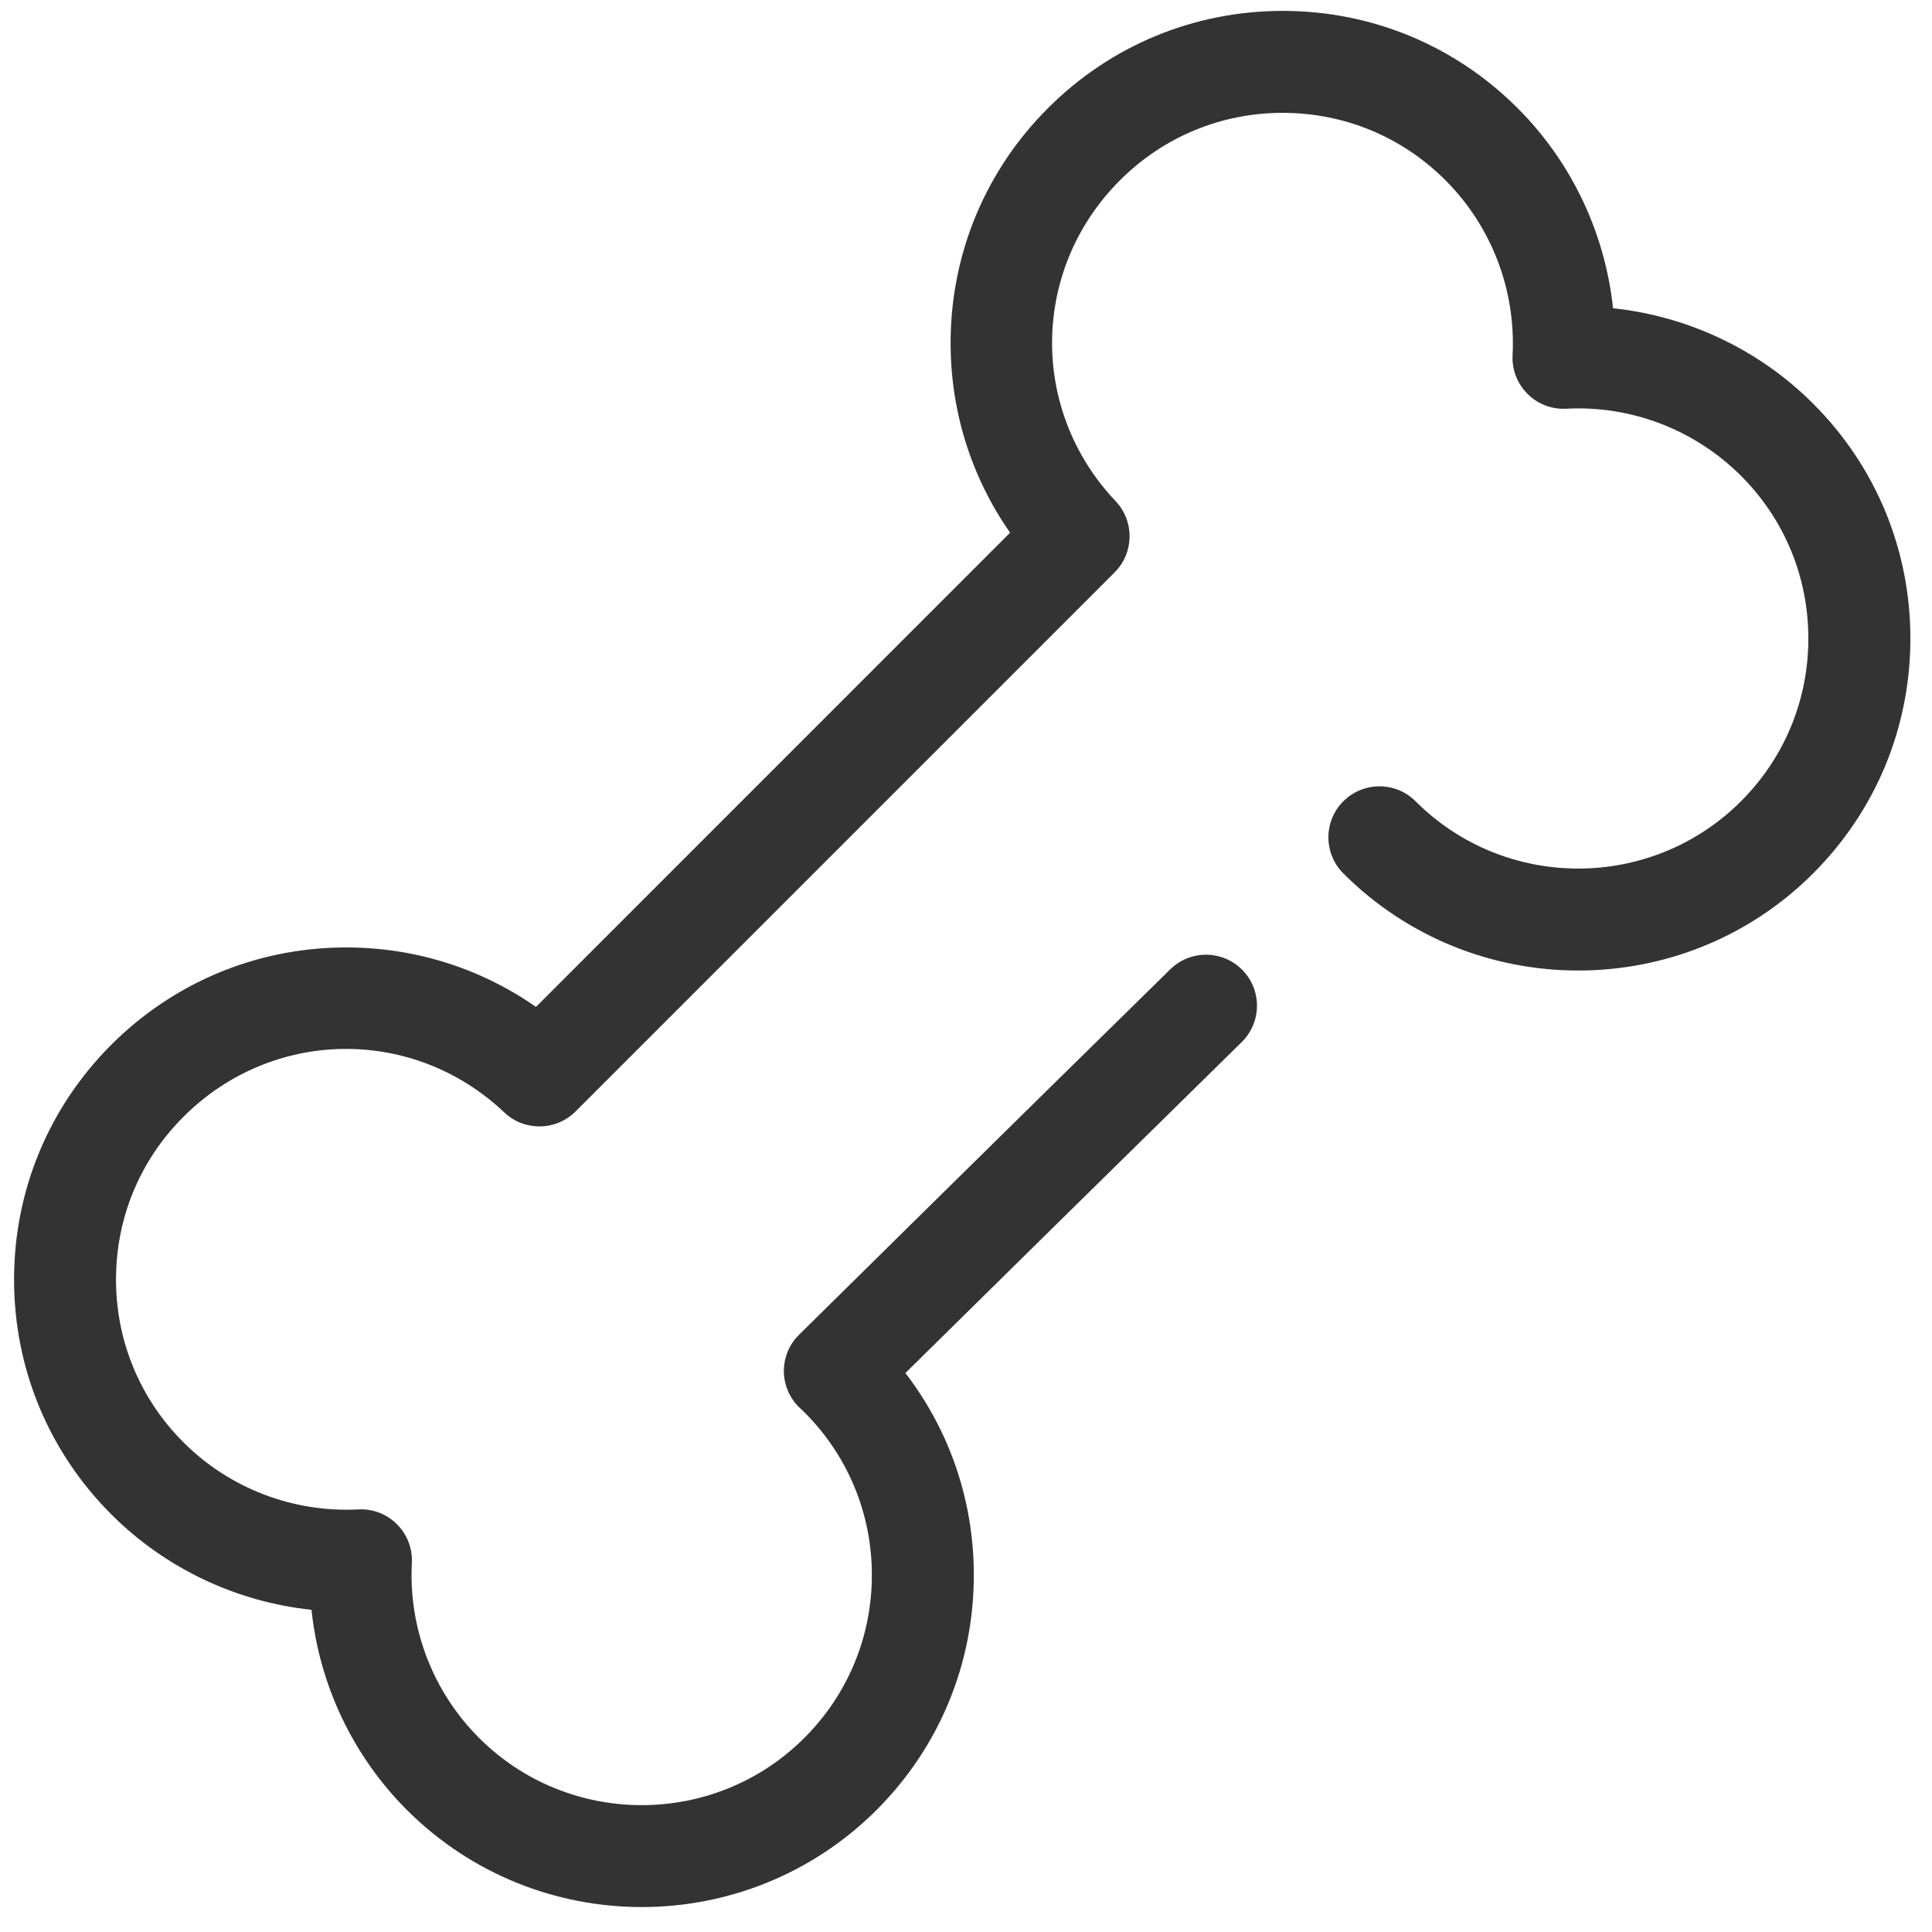 ﻿<?xml version="1.0" encoding="utf-8"?>
<svg version="1.1" xmlns:xlink="http://www.w3.org/1999/xlink" width="22px" height="22px" xmlns="http://www.w3.org/2000/svg">
  <g transform="matrix(1 0 0 1 -1792 -21 )">
    <path d="M 7.308 21.716  C 6.339 21.716  5.371 21.347  4.633 20.61  C 4.018 19.994  3.637 19.187  3.547 18.331  C 2.691 18.241  1.884 17.86  1.268 17.245  C 0.554 16.531  0.16 15.581  0.16 14.57  C 0.16 13.56  0.554 12.61  1.268 11.896  C 1.97 11.195  2.903 10.801  3.894 10.789  C 4.693 10.779  5.459 11.016  6.103 11.466  L 11.502 6.066  C 11.053 5.423  10.815 4.656  10.825 3.858  C 10.837 2.866  11.231 1.933  11.933 1.232  C 12.647 0.517  13.597 0.124  14.607 0.124  C 15.617 0.124  16.567 0.517  17.282 1.232  C 17.897 1.847  18.277 2.655  18.368 3.51  C 19.223 3.601  20.031 3.981  20.646 4.596  C 21.361 5.311  21.754 6.261  21.754 7.271  C 21.754 8.281  21.361 9.231  20.646 9.946  C 19.172 11.42  16.772 11.42  15.297 9.946  C 15.07 9.718  15.07 9.351  15.297 9.124  C 15.524 8.898  15.892 8.897  16.119 9.124  C 17.14 10.146  18.803 10.146  19.825 9.124  C 20.32 8.629  20.592 7.971  20.592 7.271  C 20.592 6.571  20.32 5.913  19.825 5.418  C 19.299 4.893  18.576 4.615  17.834 4.654  C 17.669 4.663  17.509 4.601  17.393 4.484  C 17.277 4.368  17.215 4.208  17.224 4.044  C 17.262 3.302  16.985 2.578  16.46 2.053  C 15.965 1.557  15.307 1.285  14.606 1.285  C 13.906 1.285  13.248 1.558  12.753 2.053  C 11.742 3.064  11.72 4.669  12.704 5.707  C 12.92 5.935  12.915 6.295  12.693 6.517  L 6.553 12.657  C 6.331 12.879  5.971 12.884  5.743 12.668  C 4.705 11.684  3.1 11.706  2.089 12.717  C 1.593 13.212  1.321 13.87  1.321 14.57  C 1.321 15.271  1.594 15.929  2.089 16.424  C 2.614 16.949  3.338 17.226  4.08 17.188  C 4.244 17.179  4.404 17.24  4.52 17.357  C 4.637 17.473  4.698 17.633  4.69 17.798  C 4.651 18.54  4.929 19.263  5.454 19.789  C 6.476 20.811  8.139 20.811  9.16 19.789  C 9.655 19.294  9.928 18.636  9.928 17.935  C 9.928 17.235  9.655 16.577  9.16 16.082  C 9.15 16.072  9.14 16.063  9.13 16.053  L 9.108 16.033  C 8.993 15.924  8.928 15.774  8.926 15.617  C 8.925 15.459  8.987 15.308  9.1 15.198  C 9.124 15.174  11.531 12.798  13.326 11.038  C 13.555 10.813  13.922 10.817  14.147 11.045  C 14.372 11.274  14.368 11.642  14.14 11.866  C 12.781 13.2  11.07 14.885  10.31 15.635  C 10.815 16.292  11.089 17.092  11.089 17.935  C 11.089 18.946  10.696 19.896  9.982 20.61  C 9.244 21.347  8.276 21.716  7.307 21.716  Z " fill-rule="nonzero" fill="#333333" stroke="none" transform="matrix(1 0 0 1 1792 21 )" />
  </g>
</svg>